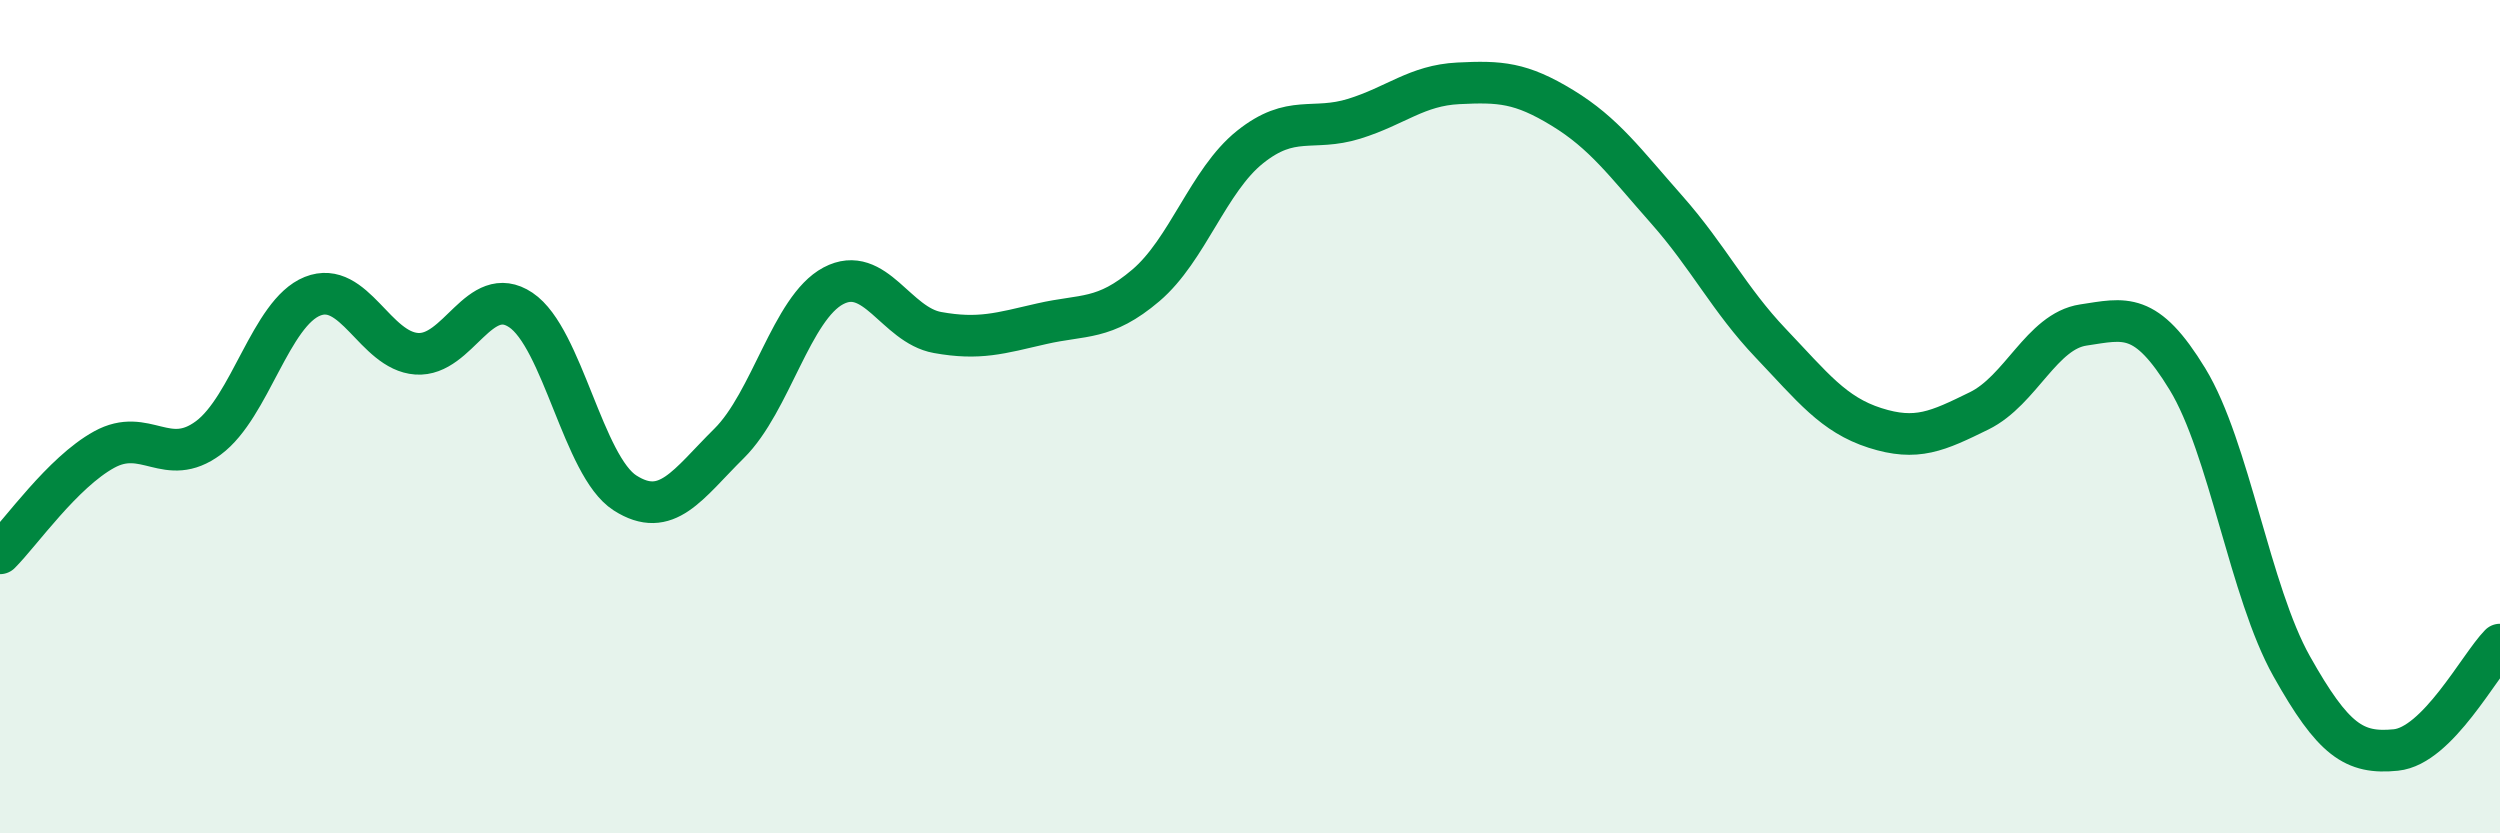 
    <svg width="60" height="20" viewBox="0 0 60 20" xmlns="http://www.w3.org/2000/svg">
      <path
        d="M 0,13.28 C 0.5,12.78 1.5,11.34 2.5,10.79 C 3.5,10.24 4,11.25 5,10.51 C 6,9.77 6.5,7.51 7.5,7.11 C 8.5,6.71 9,8.42 10,8.49 C 11,8.56 11.5,6.77 12.5,7.44 C 13.5,8.11 14,11.19 15,11.83 C 16,12.47 16.5,11.63 17.5,10.64 C 18.5,9.65 19,7.39 20,6.86 C 21,6.33 21.5,7.8 22.5,7.98 C 23.5,8.16 24,8 25,7.77 C 26,7.54 26.5,7.7 27.5,6.85 C 28.5,6 29,4.33 30,3.53 C 31,2.73 31.5,3.16 32.5,2.85 C 33.5,2.54 34,2.05 35,2 C 36,1.95 36.5,1.98 37.5,2.59 C 38.5,3.2 39,3.9 40,5.03 C 41,6.16 41.5,7.19 42.5,8.24 C 43.5,9.29 44,9.95 45,10.27 C 46,10.59 46.5,10.35 47.5,9.86 C 48.5,9.37 49,7.95 50,7.8 C 51,7.65 51.5,7.46 52.5,9.1 C 53.5,10.74 54,14.21 55,15.99 C 56,17.77 56.5,18.1 57.5,18 C 58.5,17.9 59.5,15.98 60,15.47L60 20L0 20Z"
        fill="#008740"
        opacity="0.1"
        stroke-linecap="round"
        stroke-linejoin="round"
      />
      <path
        d="M 0,13.28 C 0.5,12.78 1.5,11.34 2.5,10.79 C 3.5,10.24 4,11.25 5,10.51 C 6,9.77 6.5,7.51 7.5,7.11 C 8.5,6.71 9,8.42 10,8.49 C 11,8.56 11.5,6.77 12.5,7.44 C 13.5,8.11 14,11.19 15,11.83 C 16,12.47 16.5,11.63 17.5,10.64 C 18.5,9.65 19,7.39 20,6.86 C 21,6.33 21.5,7.8 22.5,7.98 C 23.5,8.16 24,8 25,7.77 C 26,7.54 26.5,7.7 27.5,6.85 C 28.5,6 29,4.33 30,3.53 C 31,2.73 31.5,3.16 32.5,2.85 C 33.5,2.54 34,2.05 35,2 C 36,1.95 36.5,1.98 37.5,2.59 C 38.5,3.2 39,3.9 40,5.03 C 41,6.16 41.5,7.19 42.5,8.24 C 43.5,9.29 44,9.95 45,10.27 C 46,10.59 46.5,10.35 47.5,9.86 C 48.5,9.37 49,7.95 50,7.8 C 51,7.65 51.5,7.46 52.5,9.1 C 53.5,10.74 54,14.21 55,15.99 C 56,17.77 56.5,18.1 57.5,18 C 58.5,17.9 59.5,15.98 60,15.47"
        stroke="#008740"
        stroke-width="1"
        fill="none"
        stroke-linecap="round"
        stroke-linejoin="round"
      />
    </svg>
  